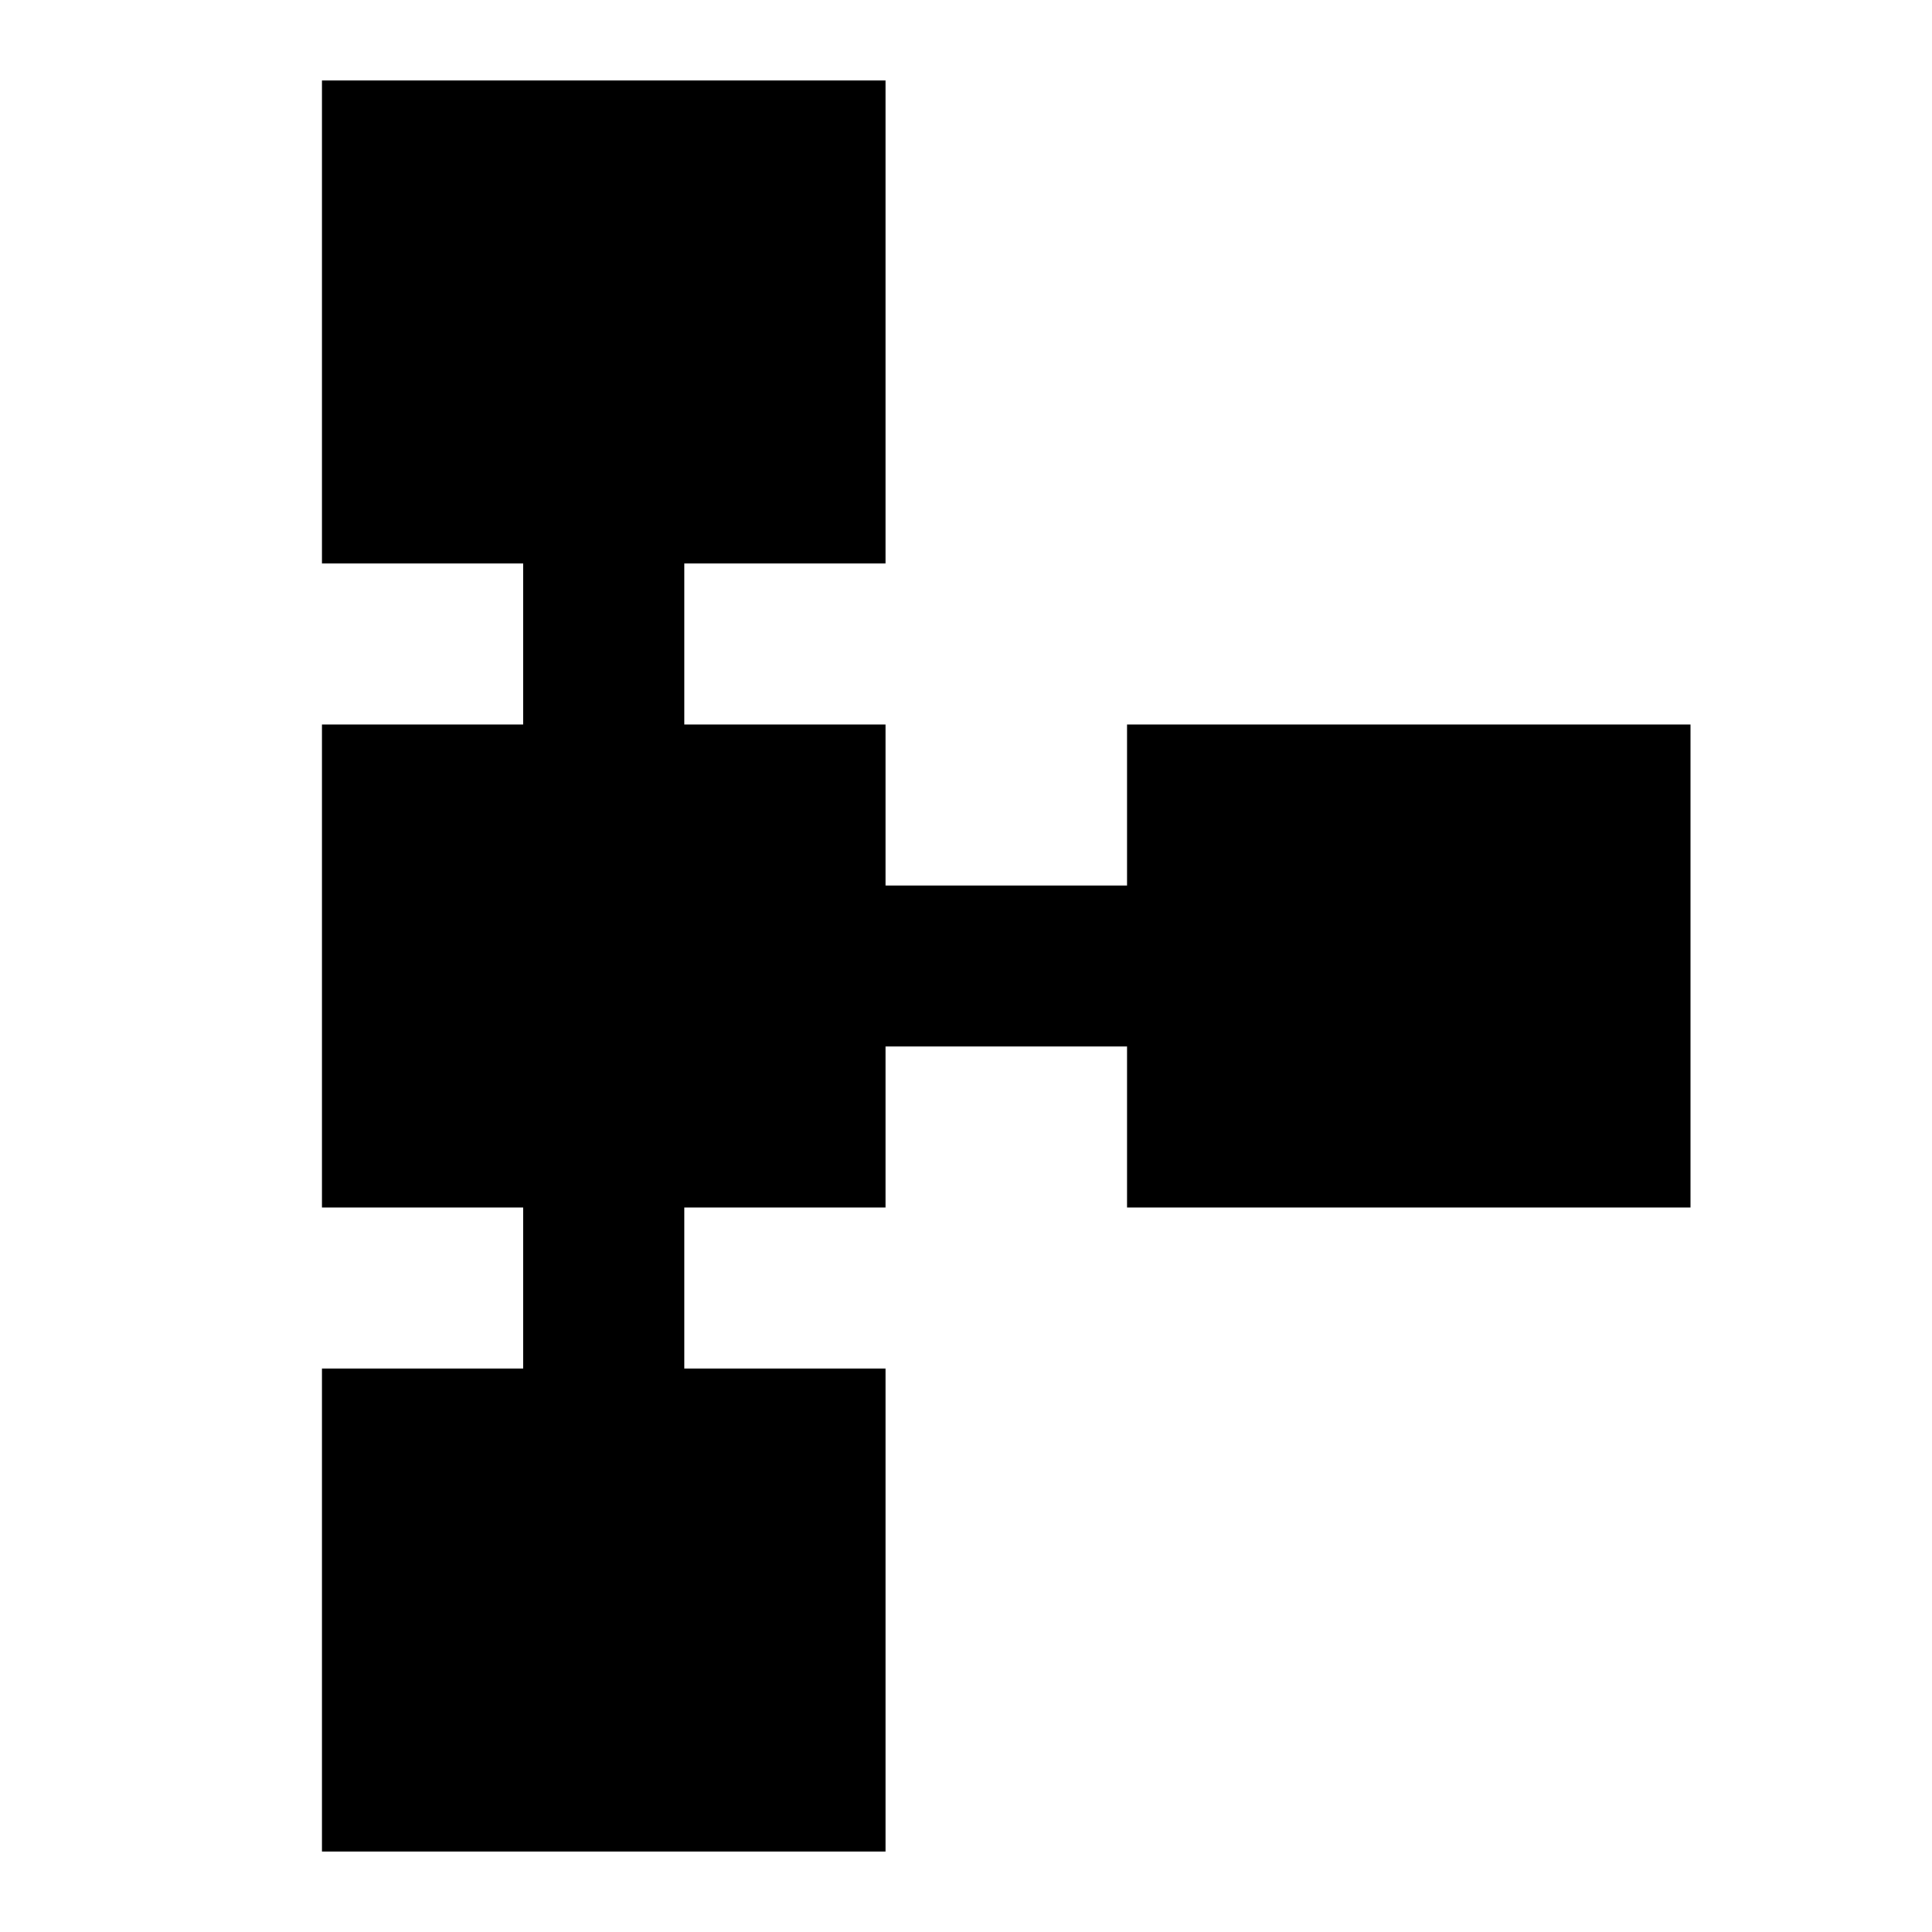 <svg xmlns:xlink="http://www.w3.org/1999/xlink" xmlns="http://www.w3.org/2000/svg" class="MuiSvgIcon-root MuiSvgIcon-fontSizeMedium text-h2 css-i4bv87-MuiSvgIcon-root" focusable="false" aria-hidden="true" viewBox="0 0 24 24" data-testid="SchemaIcon" width="40"  height="40" ><path d="M14 9v2h-3V9H8.5V7H11V1H4v6h2.5v2H4v6h2.5v2H4v6h7v-6H8.5v-2H11v-2h3v2h7V9z"></path></svg>